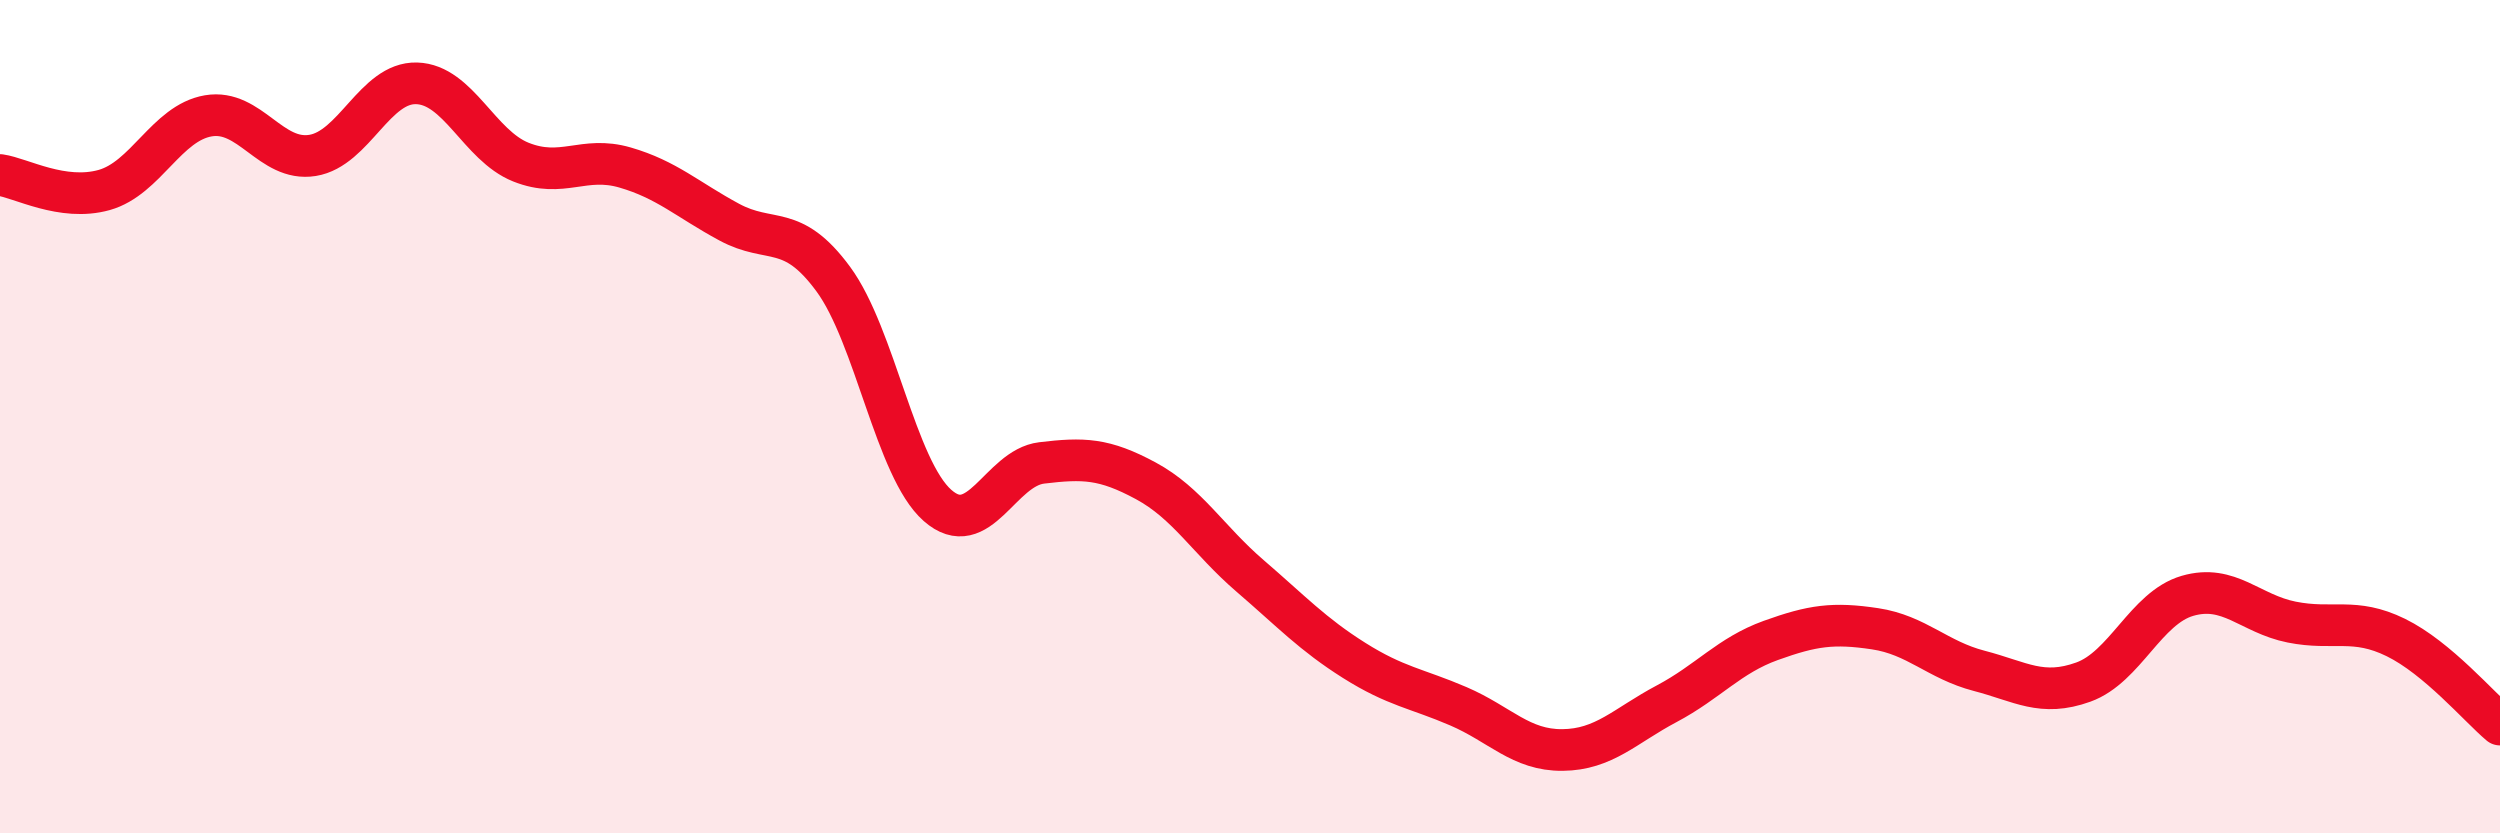 
    <svg width="60" height="20" viewBox="0 0 60 20" xmlns="http://www.w3.org/2000/svg">
      <path
        d="M 0,4.2 C 0.5,4.27 1.5,4.84 2.5,4.56 C 3.5,4.28 4,2.95 5,2.78 C 6,2.61 6.5,3.89 7.5,3.73 C 8.5,3.57 9,1.97 10,2 C 11,2.03 11.5,3.49 12.5,3.89 C 13.5,4.29 14,3.73 15,4.02 C 16,4.31 16.5,4.79 17.5,5.33 C 18.5,5.87 19,5.34 20,6.7 C 21,8.06 21.5,11.25 22.5,12.13 C 23.5,13.01 24,11.23 25,11.11 C 26,10.99 26.5,11 27.5,11.54 C 28.5,12.08 29,12.96 30,13.82 C 31,14.68 31.5,15.22 32.5,15.85 C 33.5,16.48 34,16.52 35,16.95 C 36,17.38 36.5,18.01 37.5,18 C 38.5,17.99 39,17.42 40,16.89 C 41,16.36 41.5,15.73 42.5,15.37 C 43.5,15.01 44,14.94 45,15.09 C 46,15.24 46.5,15.84 47.5,16.1 C 48.5,16.36 49,16.73 50,16.37 C 51,16.01 51.5,14.59 52.5,14.3 C 53.5,14.01 54,14.73 55,14.93 C 56,15.13 56.5,14.81 57.5,15.3 C 58.5,15.79 59.5,16.97 60,17.39L60 20L0 20Z"
        fill="#EB0A25"
        opacity="0.1"
        stroke-linecap="round"
        stroke-linejoin="round"
      />
      <path
        d="M 0,4.2 C 0.5,4.27 1.5,4.84 2.5,4.56 C 3.5,4.28 4,2.95 5,2.78 C 6,2.61 6.5,3.89 7.5,3.73 C 8.5,3.57 9,1.97 10,2 C 11,2.03 11.5,3.49 12.5,3.89 C 13.5,4.29 14,3.73 15,4.02 C 16,4.31 16.5,4.79 17.5,5.33 C 18.5,5.87 19,5.34 20,6.7 C 21,8.06 21.5,11.25 22.5,12.13 C 23.5,13.01 24,11.23 25,11.11 C 26,10.99 26.5,11 27.5,11.54 C 28.5,12.08 29,12.96 30,13.82 C 31,14.68 31.5,15.22 32.5,15.85 C 33.5,16.48 34,16.52 35,16.95 C 36,17.38 36.5,18.01 37.5,18 C 38.5,17.99 39,17.42 40,16.89 C 41,16.36 41.5,15.73 42.5,15.37 C 43.5,15.01 44,14.94 45,15.09 C 46,15.24 46.5,15.84 47.5,16.1 C 48.5,16.36 49,16.73 50,16.37 C 51,16.01 51.5,14.59 52.5,14.3 C 53.5,14.01 54,14.73 55,14.93 C 56,15.13 56.5,14.81 57.5,15.3 C 58.5,15.79 59.5,16.97 60,17.39"
        stroke="#EB0A25"
        stroke-width="1"
        fill="none"
        stroke-linecap="round"
        stroke-linejoin="round"
      />
    </svg>
  